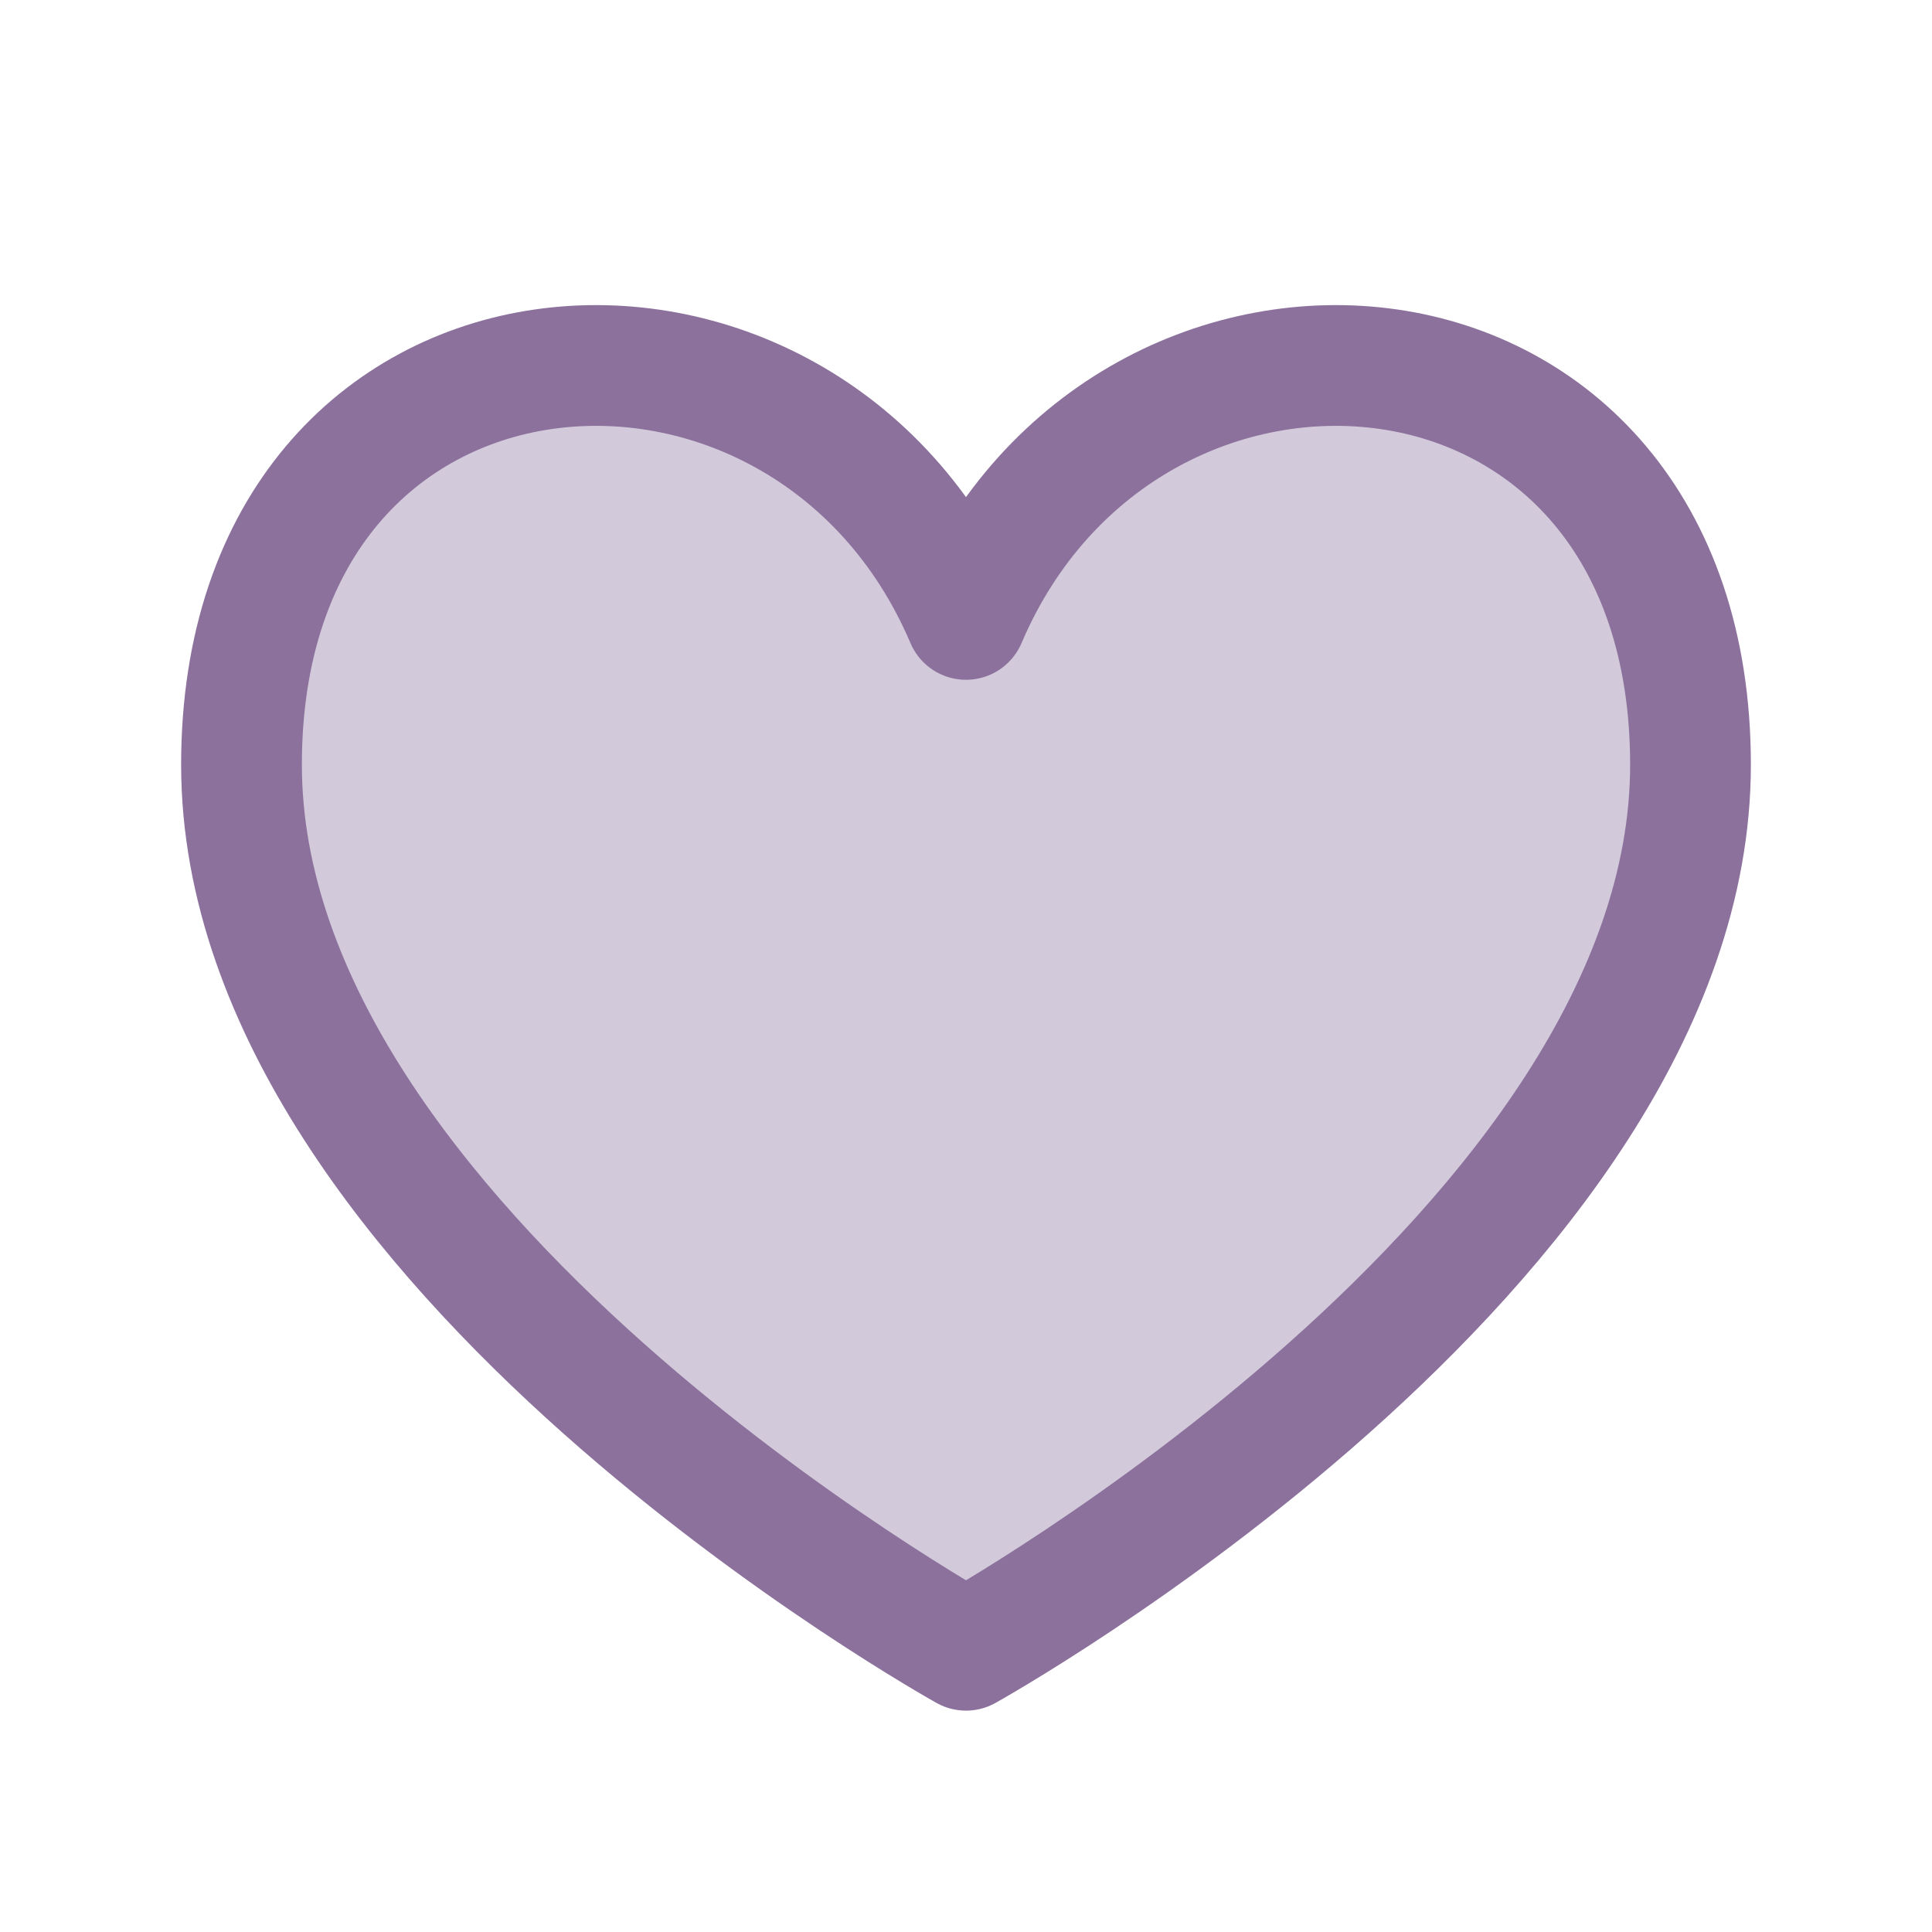 <svg width="48" height="48" viewBox="0 0 48 48" fill="none" xmlns="http://www.w3.org/2000/svg">
<path fill-rule="evenodd" clip-rule="evenodd" d="M6 19C6 7 20 6 24 15.389C28 6 42 7 42 19C42 31 24 41 24 41C24 41 6 31 6 19Z" fill="#D2CADA"/>
<path d="M24 15.389C20 6 6 7 6 19C6 31 24 41 24 41C24 41 42 31 42 19C42 7 28 6 24 15.389Z" stroke="#8C719D" stroke-width="3" stroke-linecap="round" stroke-linejoin="round"/>
</svg>
